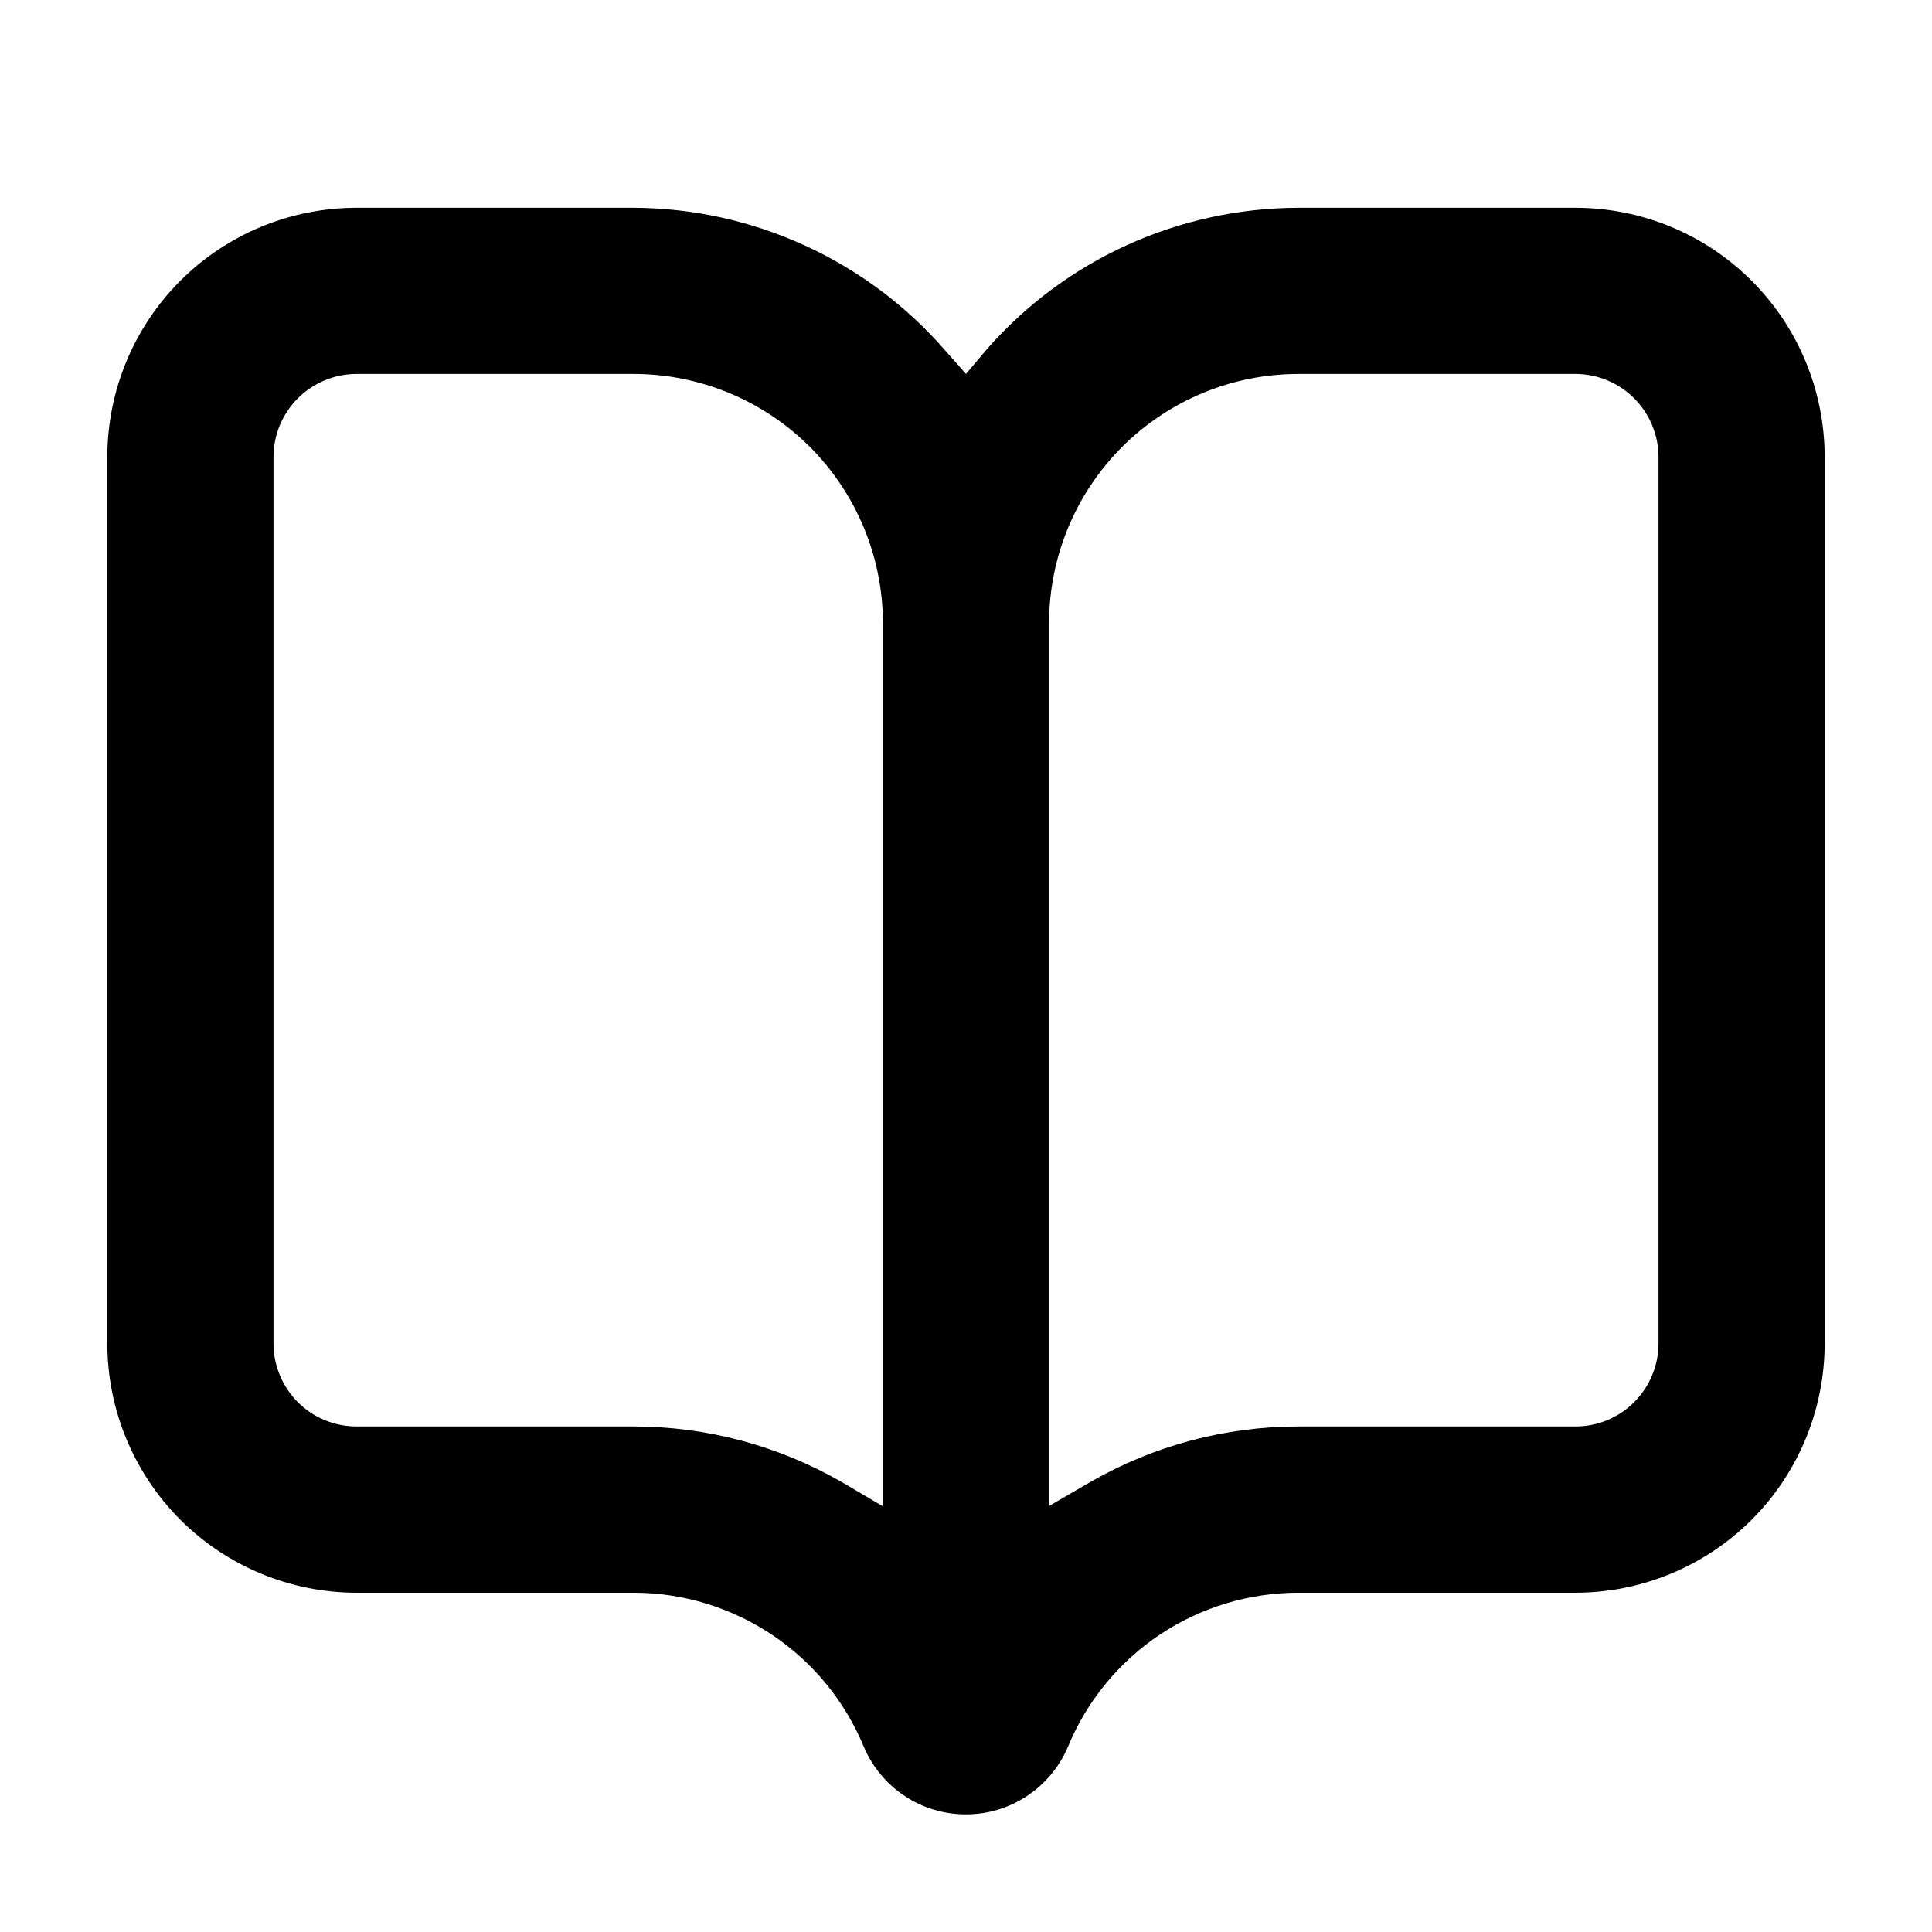 <svg width="18" height="18" viewBox="0 0 18 18" fill="none" xmlns="http://www.w3.org/2000/svg">
<rect width="18" height="18" fill="white"/>
<path d="M3.323 14.839H5.903C6.362 14.839 6.811 14.976 7.193 15.231C7.575 15.486 7.872 15.849 8.048 16.274C8.127 16.461 8.259 16.62 8.428 16.732C8.597 16.845 8.796 16.904 8.999 16.904C9.202 16.904 9.4 16.845 9.569 16.732C9.738 16.62 9.871 16.461 9.95 16.274C10.125 15.849 10.423 15.486 10.805 15.23C11.188 14.975 11.637 14.839 12.097 14.839H14.677C15.293 14.839 15.884 14.594 16.32 14.159C16.755 13.723 17 13.132 17 12.516V4.258C17 3.642 16.755 3.051 16.32 2.616C15.884 2.18 15.293 1.936 14.677 1.936H12.097C11.547 1.937 11.004 2.055 10.503 2.282C10.002 2.509 9.556 2.841 9.194 3.254L9 3.484L8.806 3.265C8.445 2.849 7.999 2.516 7.498 2.287C6.998 2.058 6.454 1.938 5.903 1.936H3.323C2.707 1.936 2.116 2.18 1.68 2.616C1.245 3.051 1 3.642 1 4.258V12.516C1 13.132 1.245 13.723 1.68 14.159C2.116 14.594 2.707 14.839 3.323 14.839ZM9.774 5.807C9.774 5.191 10.019 4.6 10.454 4.164C10.89 3.729 11.481 3.484 12.097 3.484H14.677C14.883 3.484 15.08 3.566 15.225 3.711C15.37 3.856 15.452 4.053 15.452 4.258V12.516C15.452 12.722 15.37 12.918 15.225 13.064C15.08 13.209 14.883 13.29 14.677 13.29H12.097C11.418 13.29 10.75 13.468 10.161 13.806L9.774 14.031V5.807ZM2.548 4.258C2.548 4.053 2.63 3.856 2.775 3.711C2.92 3.566 3.117 3.484 3.323 3.484H5.903C6.519 3.484 7.11 3.729 7.546 4.164C7.981 4.6 8.226 5.191 8.226 5.807V14.034L7.839 13.806C7.25 13.468 6.582 13.29 5.903 13.29H3.323C3.117 13.29 2.92 13.209 2.775 13.064C2.63 12.918 2.548 12.722 2.548 12.516V4.258Z" fill="black"/>
</svg>
